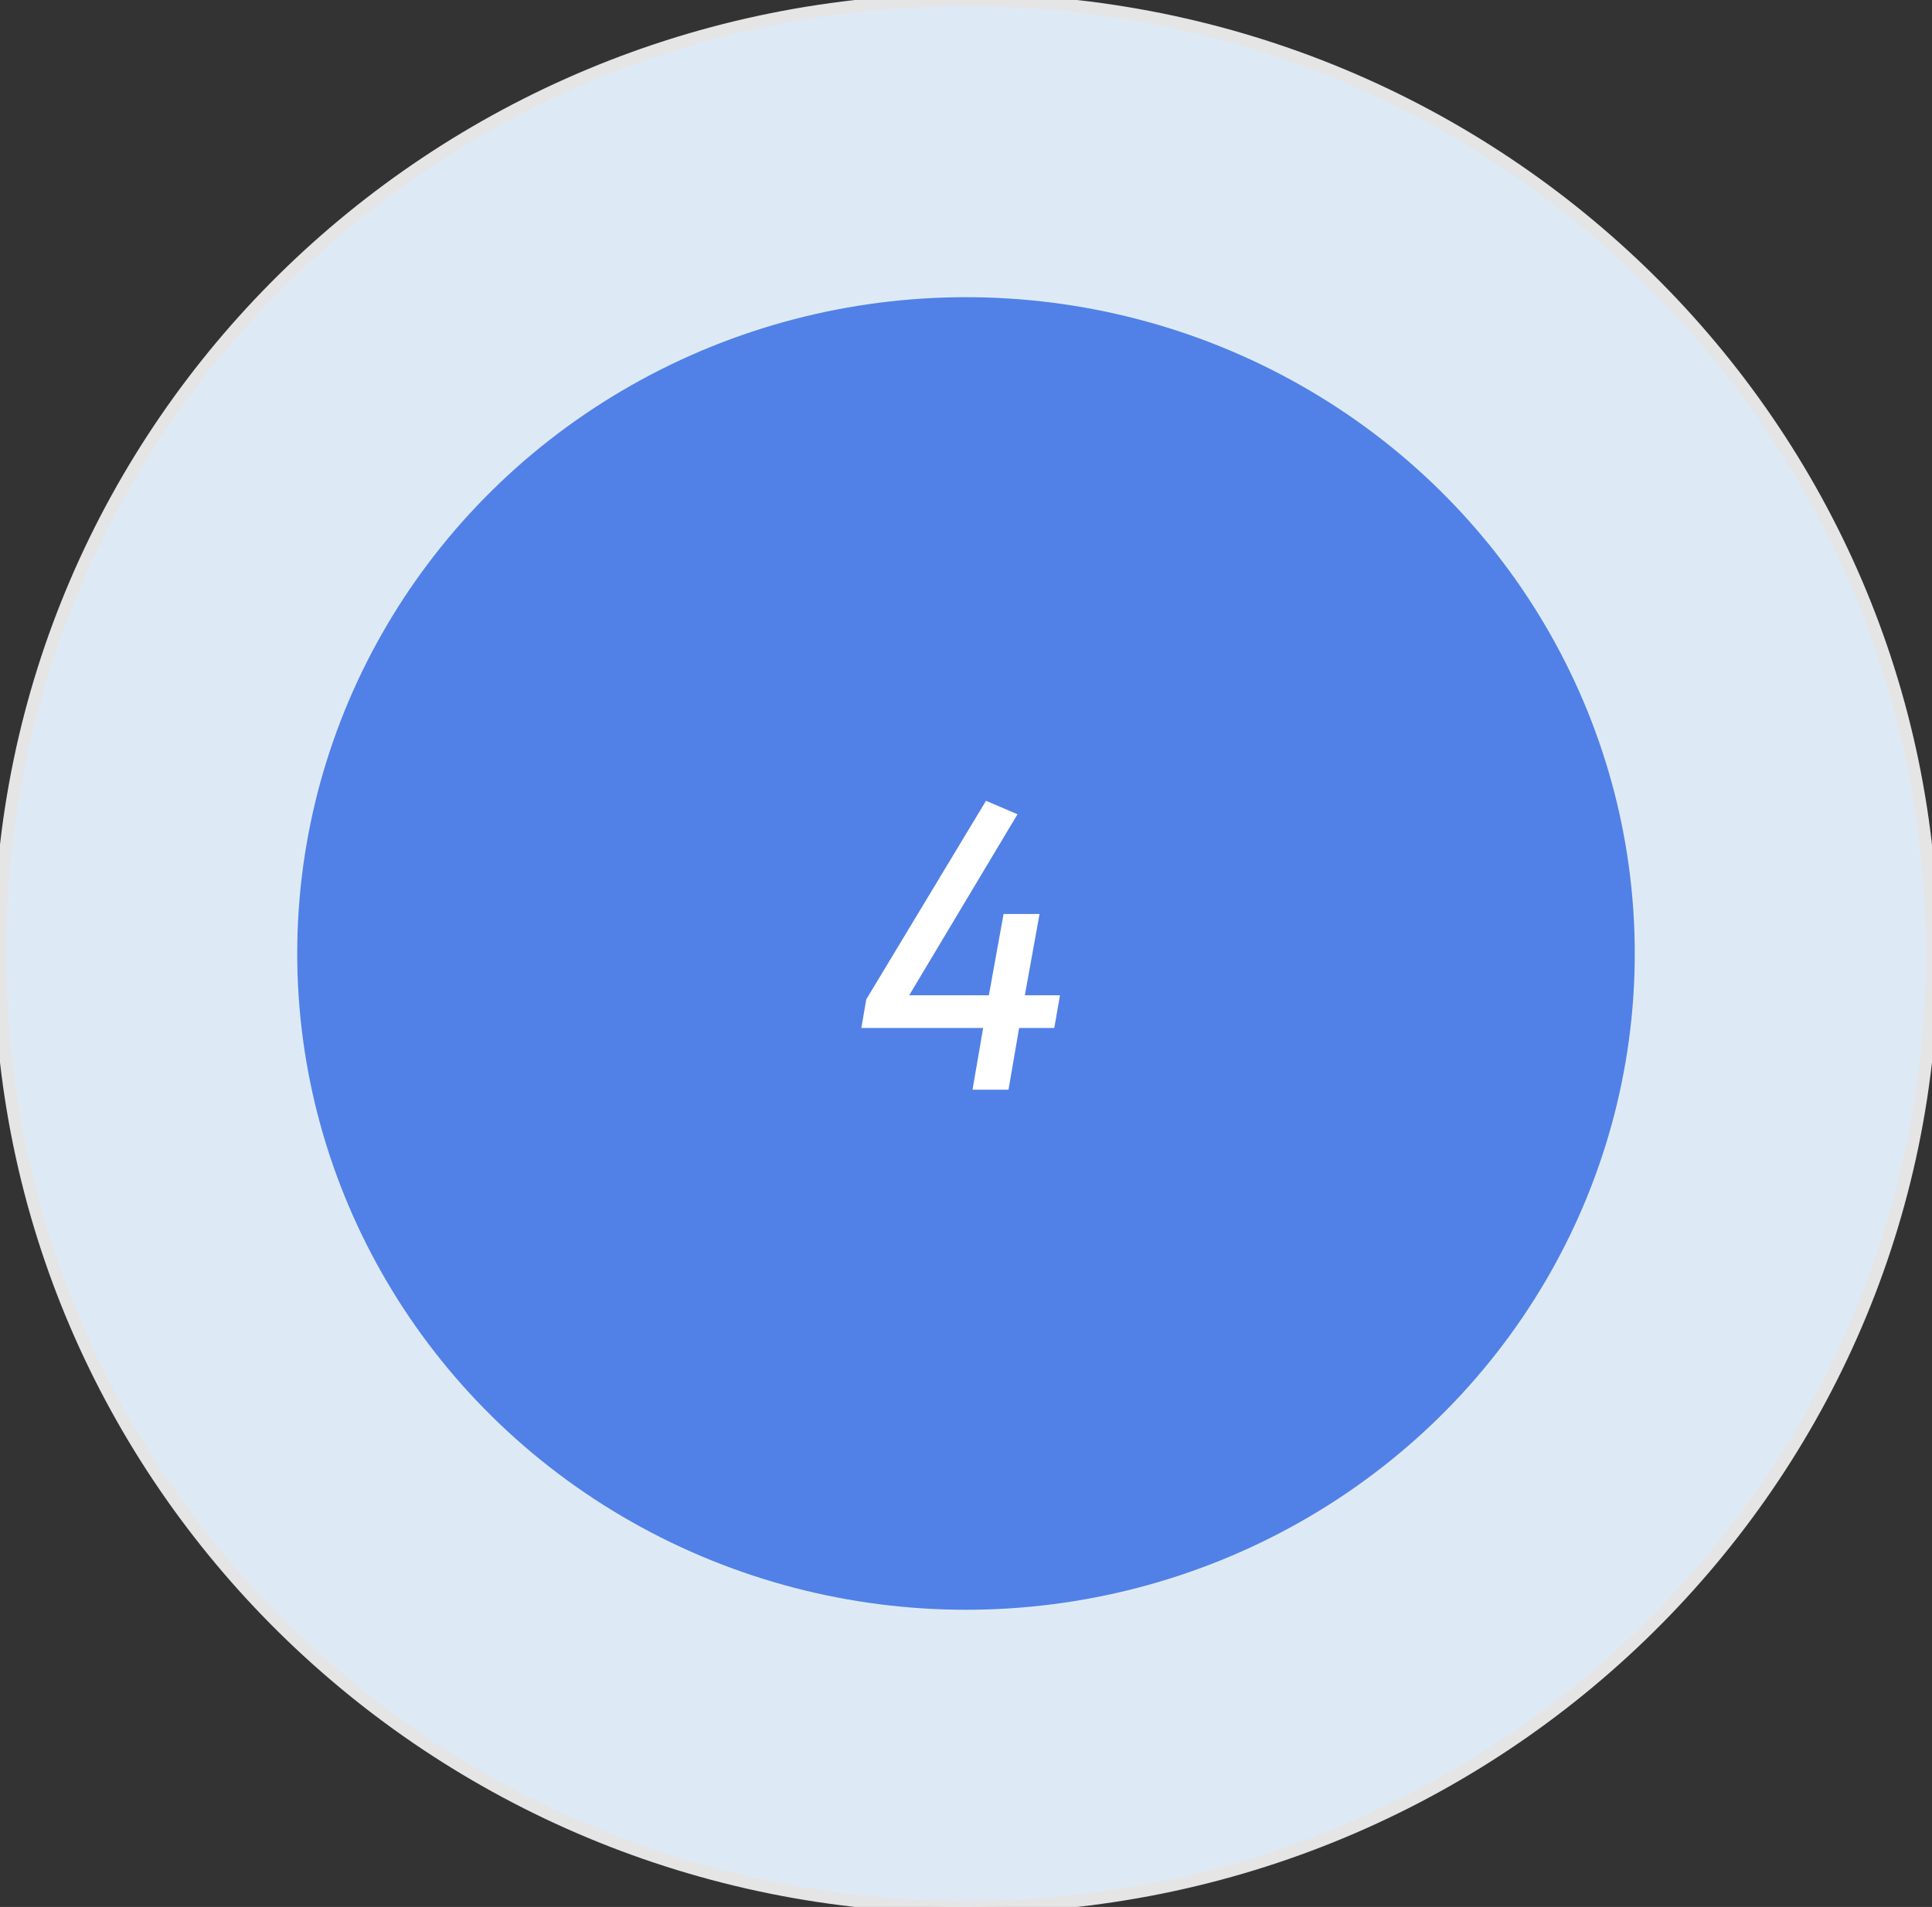 <svg width="156" height="154" viewBox="0 0 156 154" fill="none" xmlns="http://www.w3.org/2000/svg">
<rect x="0" y="0" width="156" height="154" fill="#333333" stroke="none"/>
<path d="M156 77C156 119.526 121.078 154 78 154C34.922 154 0 119.526 0 77C0 34.474 34.922 0 78 0C121.078 0 156 34.474 156 77Z" fill="#DDEAF6"/>
<path d="M156 77C156 119.526 121.078 154 78 154C34.922 154 0 119.526 0 77C0 34.474 34.922 0 78 0C121.078 0 156 34.474 156 77Z" stroke="#E5E5E5"/>
<ellipse cx="78" cy="77" rx="54" ry="53" fill="#5181E7"/>
<path d="M82.289 83.017L81.431 88H78.527L79.385 83.017H69.551L69.947 80.707L79.616 64.669L82.157 65.758L73.412 80.377H79.847L81.035 73.81H83.939L82.751 80.377H85.589L85.127 83.017H82.289Z" fill="white"/>
</svg>
